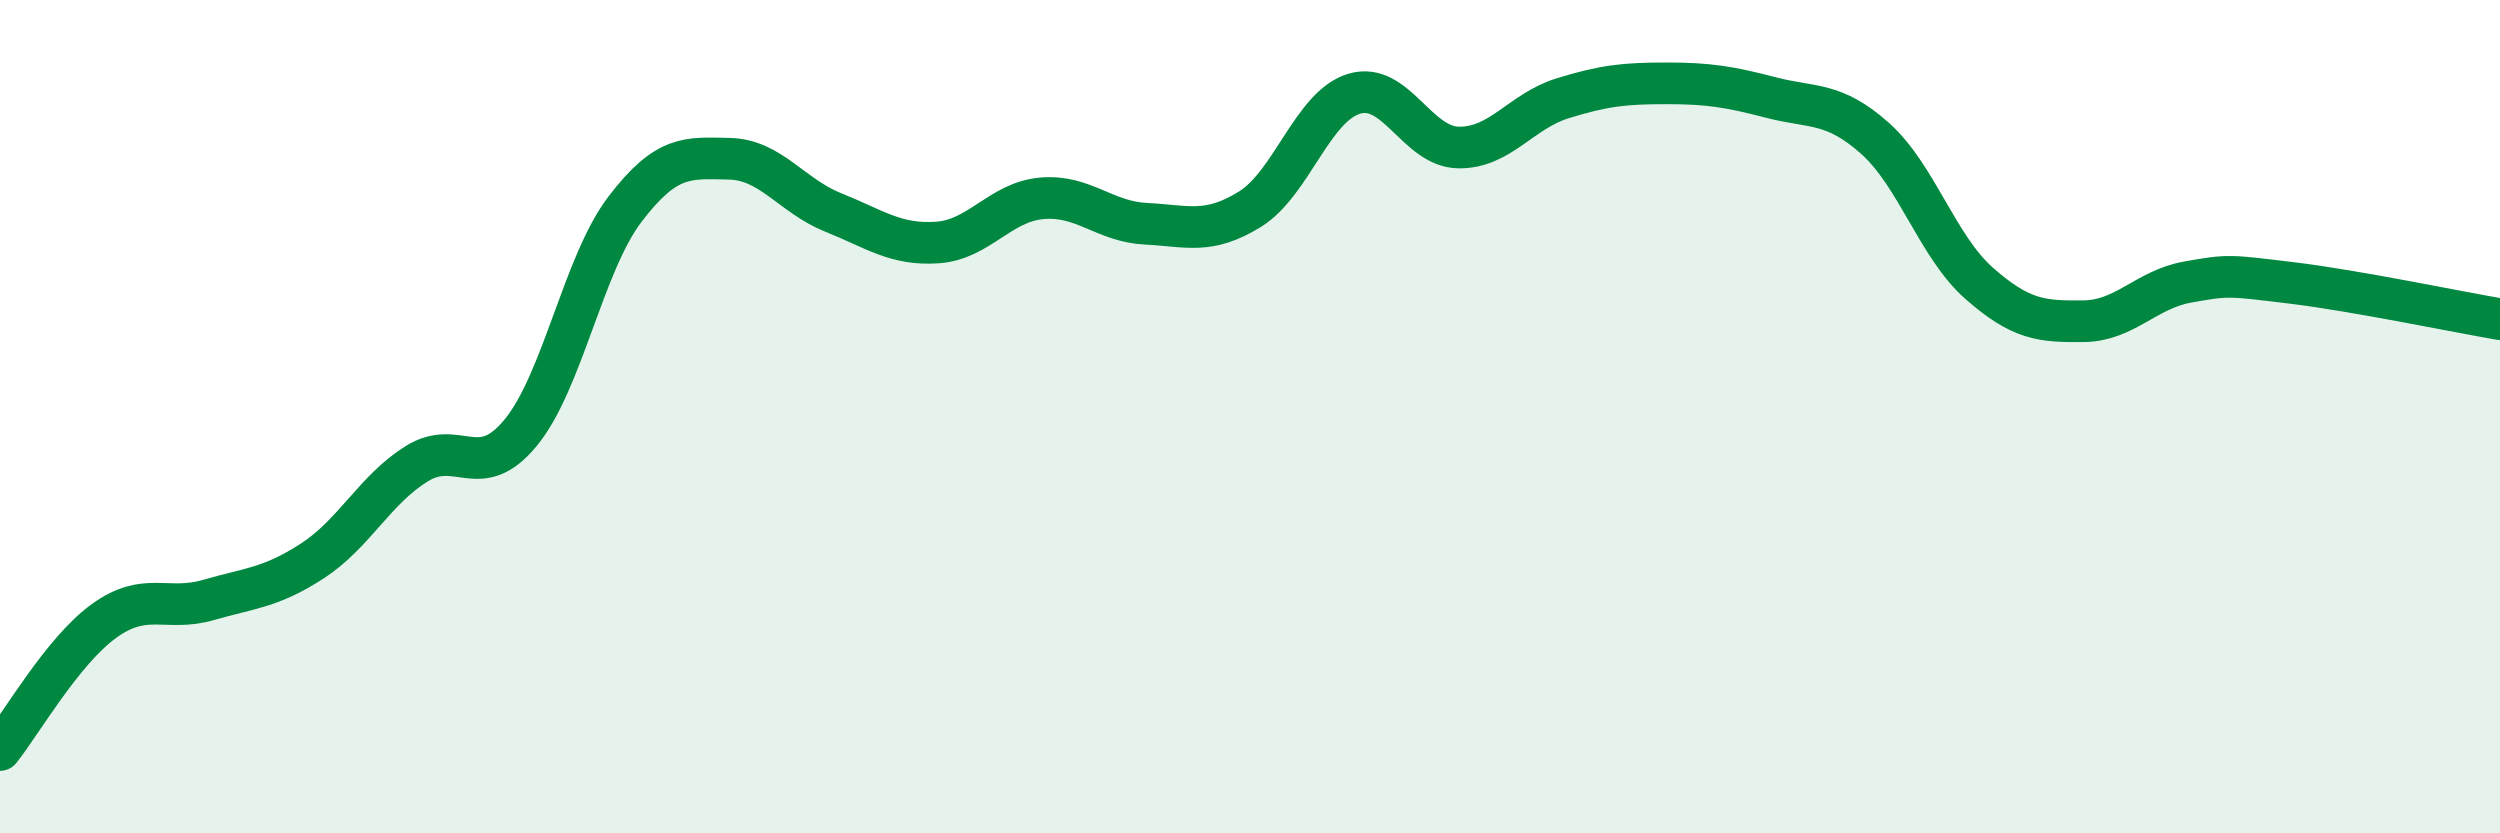 
    <svg width="60" height="20" viewBox="0 0 60 20" xmlns="http://www.w3.org/2000/svg">
      <path
        d="M 0,18 C 0.5,17.38 1.5,15.62 2.5,14.9 C 3.5,14.18 4,14.69 5,14.4 C 6,14.11 6.5,14.11 7.5,13.46 C 8.5,12.81 9,11.75 10,11.13 C 11,10.51 11.5,11.6 12.5,10.38 C 13.5,9.16 14,6.33 15,5.02 C 16,3.71 16.5,3.79 17.5,3.81 C 18.5,3.83 19,4.7 20,5.1 C 21,5.5 21.5,5.89 22.5,5.82 C 23.5,5.75 24,4.85 25,4.76 C 26,4.67 26.5,5.32 27.5,5.37 C 28.5,5.42 29,5.64 30,5.02 C 31,4.4 31.5,2.55 32.5,2.25 C 33.5,1.95 34,3.52 35,3.54 C 36,3.56 36.5,2.67 37.5,2.36 C 38.5,2.05 39,2 40,2 C 41,2 41.5,2.08 42.5,2.34 C 43.5,2.6 44,2.43 45,3.32 C 46,4.21 46.5,5.92 47.5,6.8 C 48.5,7.68 49,7.72 50,7.71 C 51,7.7 51.5,6.95 52.5,6.77 C 53.5,6.59 53.5,6.61 55,6.79 C 56.5,6.97 59,7.49 60,7.66L60 20L0 20Z"
        fill="#008740"
        opacity="0.1"
        stroke-linecap="round"
        stroke-linejoin="round"
      />
      <path
        d="M 0,18 C 0.5,17.38 1.5,15.62 2.5,14.9 C 3.5,14.18 4,14.69 5,14.4 C 6,14.11 6.5,14.11 7.5,13.46 C 8.5,12.81 9,11.75 10,11.13 C 11,10.51 11.5,11.6 12.5,10.38 C 13.5,9.16 14,6.33 15,5.02 C 16,3.71 16.5,3.79 17.5,3.81 C 18.5,3.83 19,4.7 20,5.1 C 21,5.5 21.5,5.89 22.5,5.82 C 23.5,5.75 24,4.85 25,4.76 C 26,4.67 26.5,5.32 27.5,5.37 C 28.5,5.42 29,5.64 30,5.02 C 31,4.4 31.5,2.55 32.5,2.25 C 33.5,1.95 34,3.52 35,3.54 C 36,3.56 36.5,2.67 37.5,2.36 C 38.5,2.05 39,2 40,2 C 41,2 41.5,2.08 42.5,2.34 C 43.5,2.6 44,2.43 45,3.32 C 46,4.21 46.5,5.92 47.5,6.8 C 48.5,7.68 49,7.72 50,7.71 C 51,7.7 51.5,6.95 52.5,6.77 C 53.5,6.59 53.5,6.61 55,6.79 C 56.5,6.97 59,7.49 60,7.66"
        stroke="#008740"
        stroke-width="1"
        fill="none"
        stroke-linecap="round"
        stroke-linejoin="round"
      />
    </svg>
  
